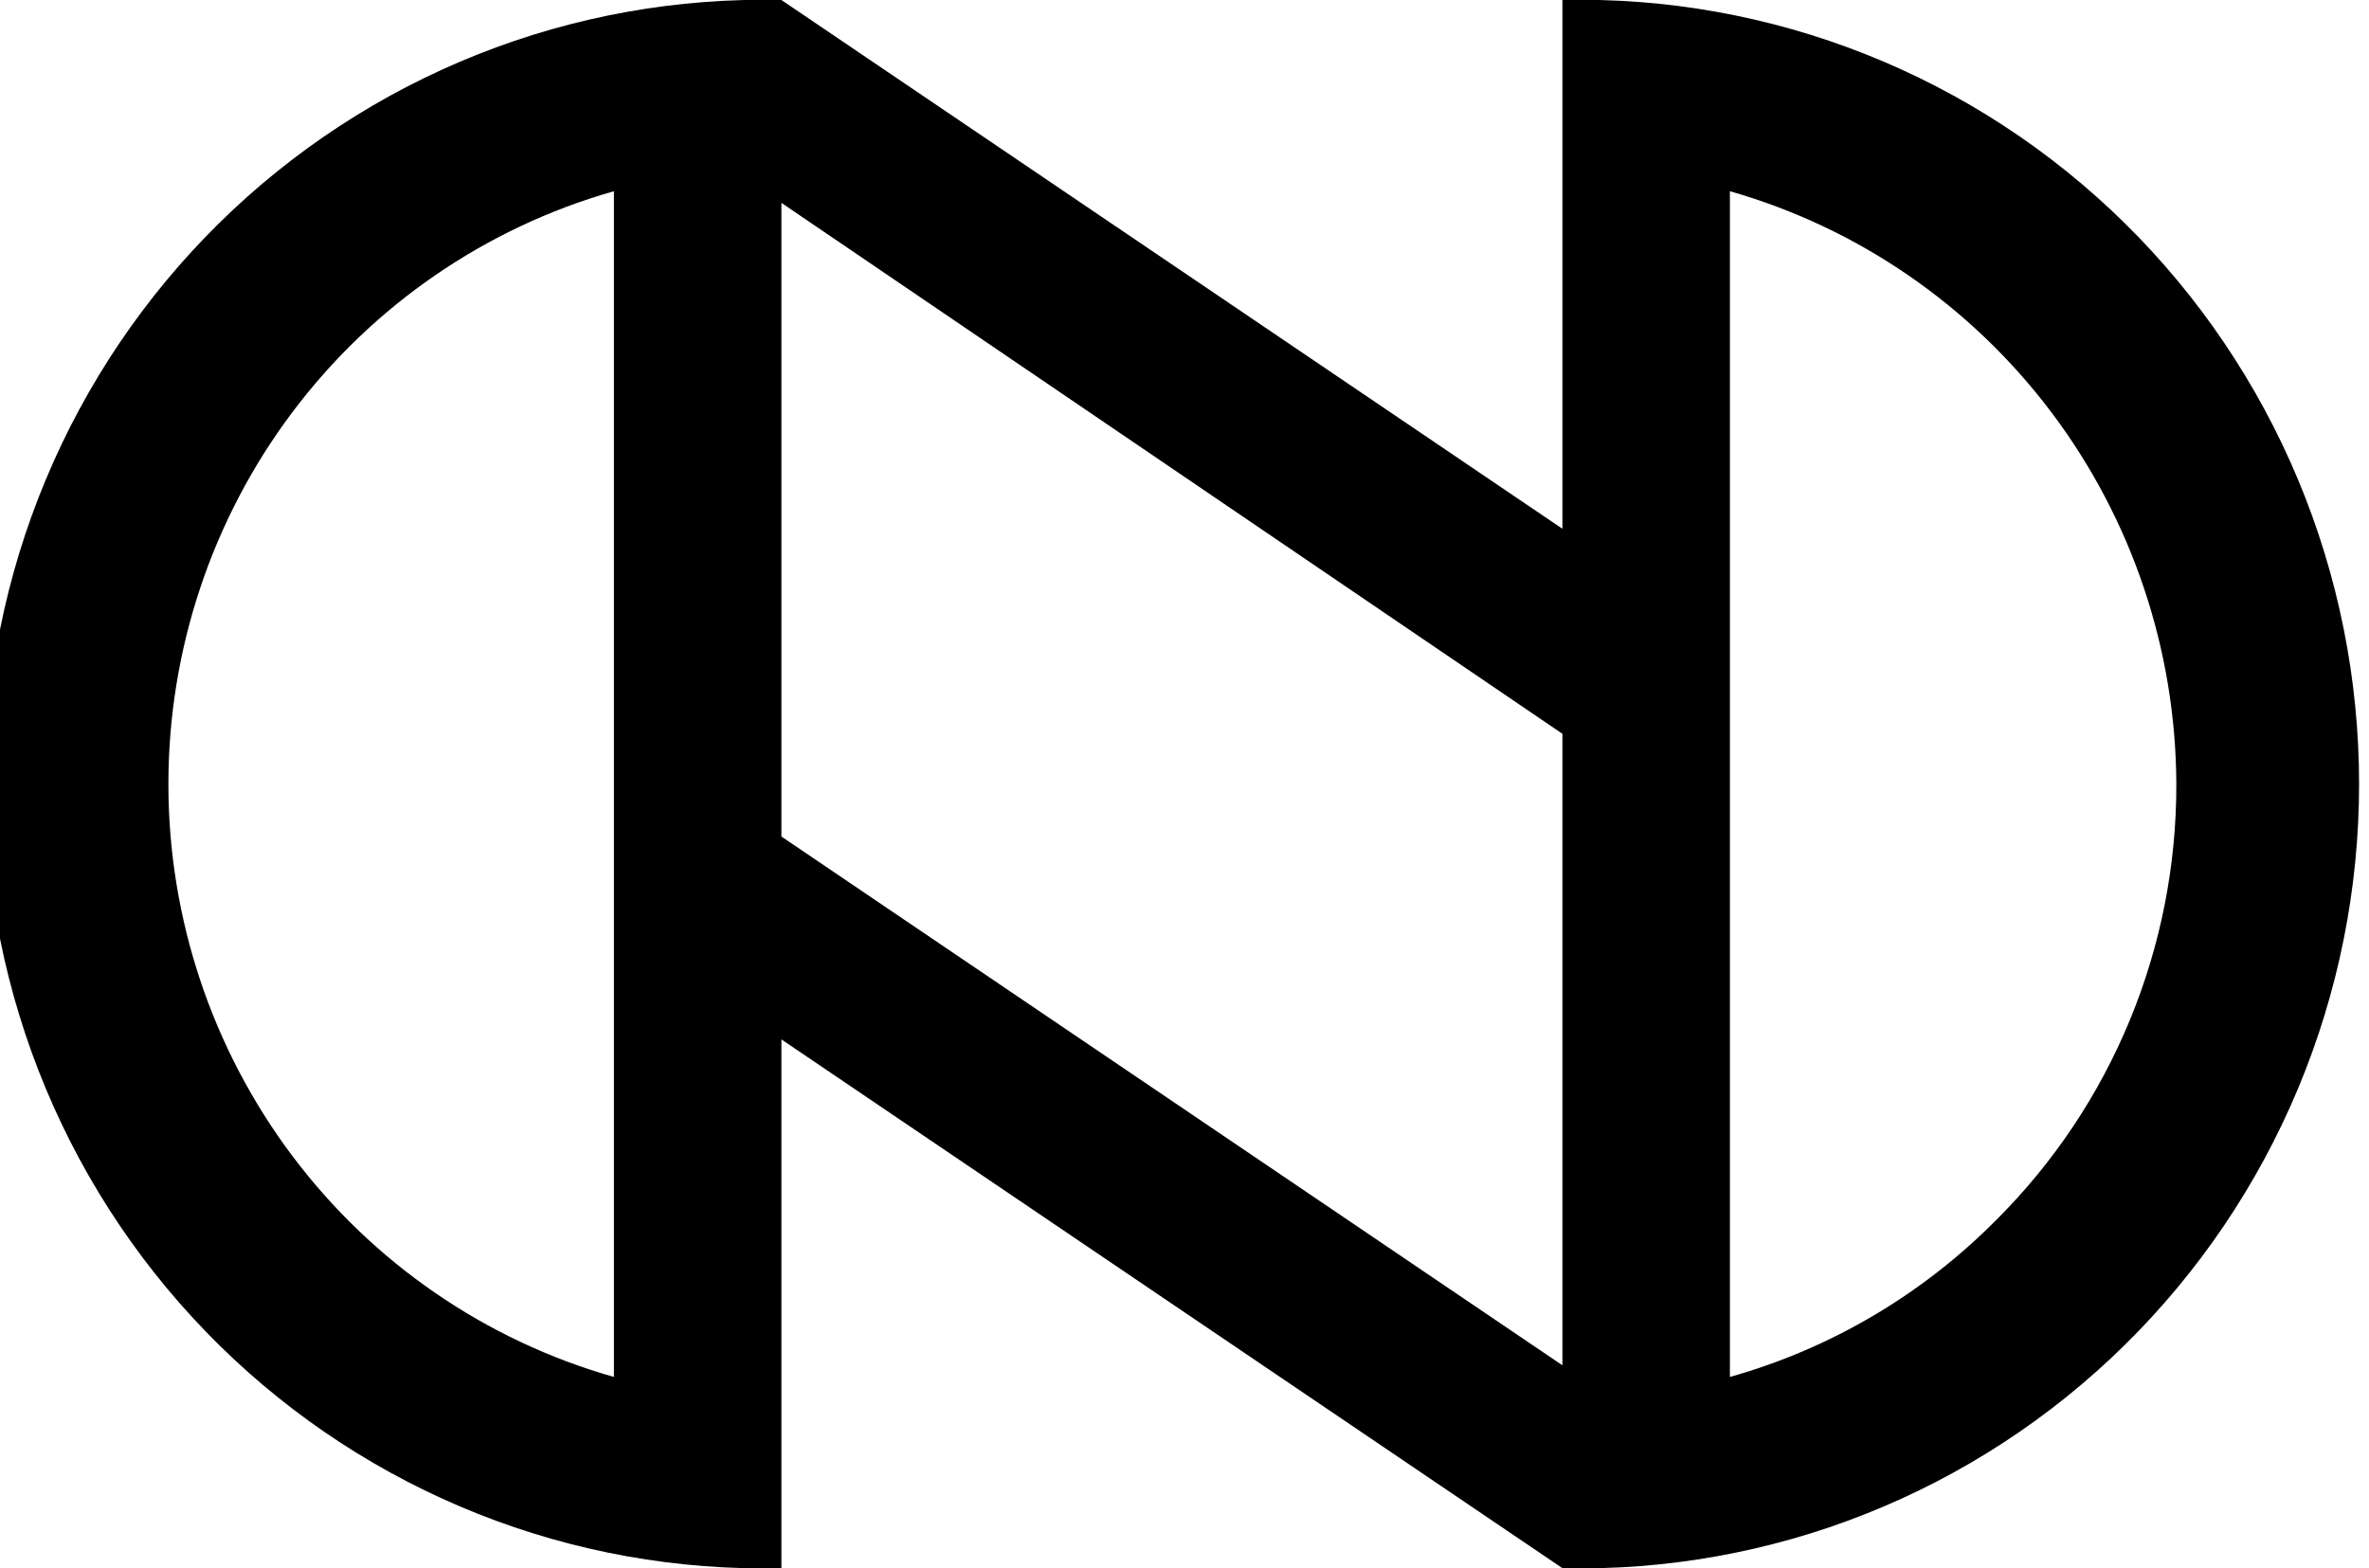 <?xml version="1.0" encoding="UTF-8"?> <svg xmlns="http://www.w3.org/2000/svg" width="145" height="96" viewBox="0 0 145 96" fill="none"> <path d="M95.631 2.95224e-05V32.37L47.828 2.95224e-05C41.479 -0.15 35.164 0.98 29.255 3.325C23.346 5.67 17.961 9.182 13.418 13.654C8.875 18.126 5.265 23.468 2.8 29.366C0.336 35.265 -0.934 41.6 -0.934 48C-0.934 54.4 0.336 60.735 2.8 66.634C5.265 72.532 8.875 77.874 13.418 82.346C17.961 86.819 23.346 90.33 29.255 92.675C35.164 95.02 41.479 96.15 47.828 96V63.63L95.631 96C101.98 96.15 108.295 95.02 114.204 92.675C120.113 90.33 125.498 86.819 130.041 82.346C134.584 77.874 138.194 72.532 140.659 66.634C143.124 60.735 144.393 54.4 144.393 48C144.393 41.6 143.124 35.265 140.659 29.366C138.194 23.468 134.584 18.126 130.041 13.654C125.498 9.182 120.113 5.67 114.204 3.325C108.295 0.98 101.98 -0.15 95.631 2.95224e-05M37.576 84.294C29.727 82.065 22.816 77.313 17.893 70.762C12.971 64.21 10.307 56.218 10.307 48C10.307 39.782 12.971 31.79 17.893 25.238C22.816 18.687 29.727 13.935 37.576 11.706V84.294ZM47.828 51.211V12.419L95.631 44.922V83.581L47.828 51.211ZM122.193 74.675C117.67 79.245 112.052 82.558 105.883 84.294V11.706C113.731 13.949 120.642 18.705 125.571 25.255C130.5 31.804 133.18 39.793 133.207 48.013C133.217 52.971 132.248 57.882 130.358 62.459C128.467 67.036 125.692 71.189 122.193 74.675Z" fill="black"></path> </svg> 